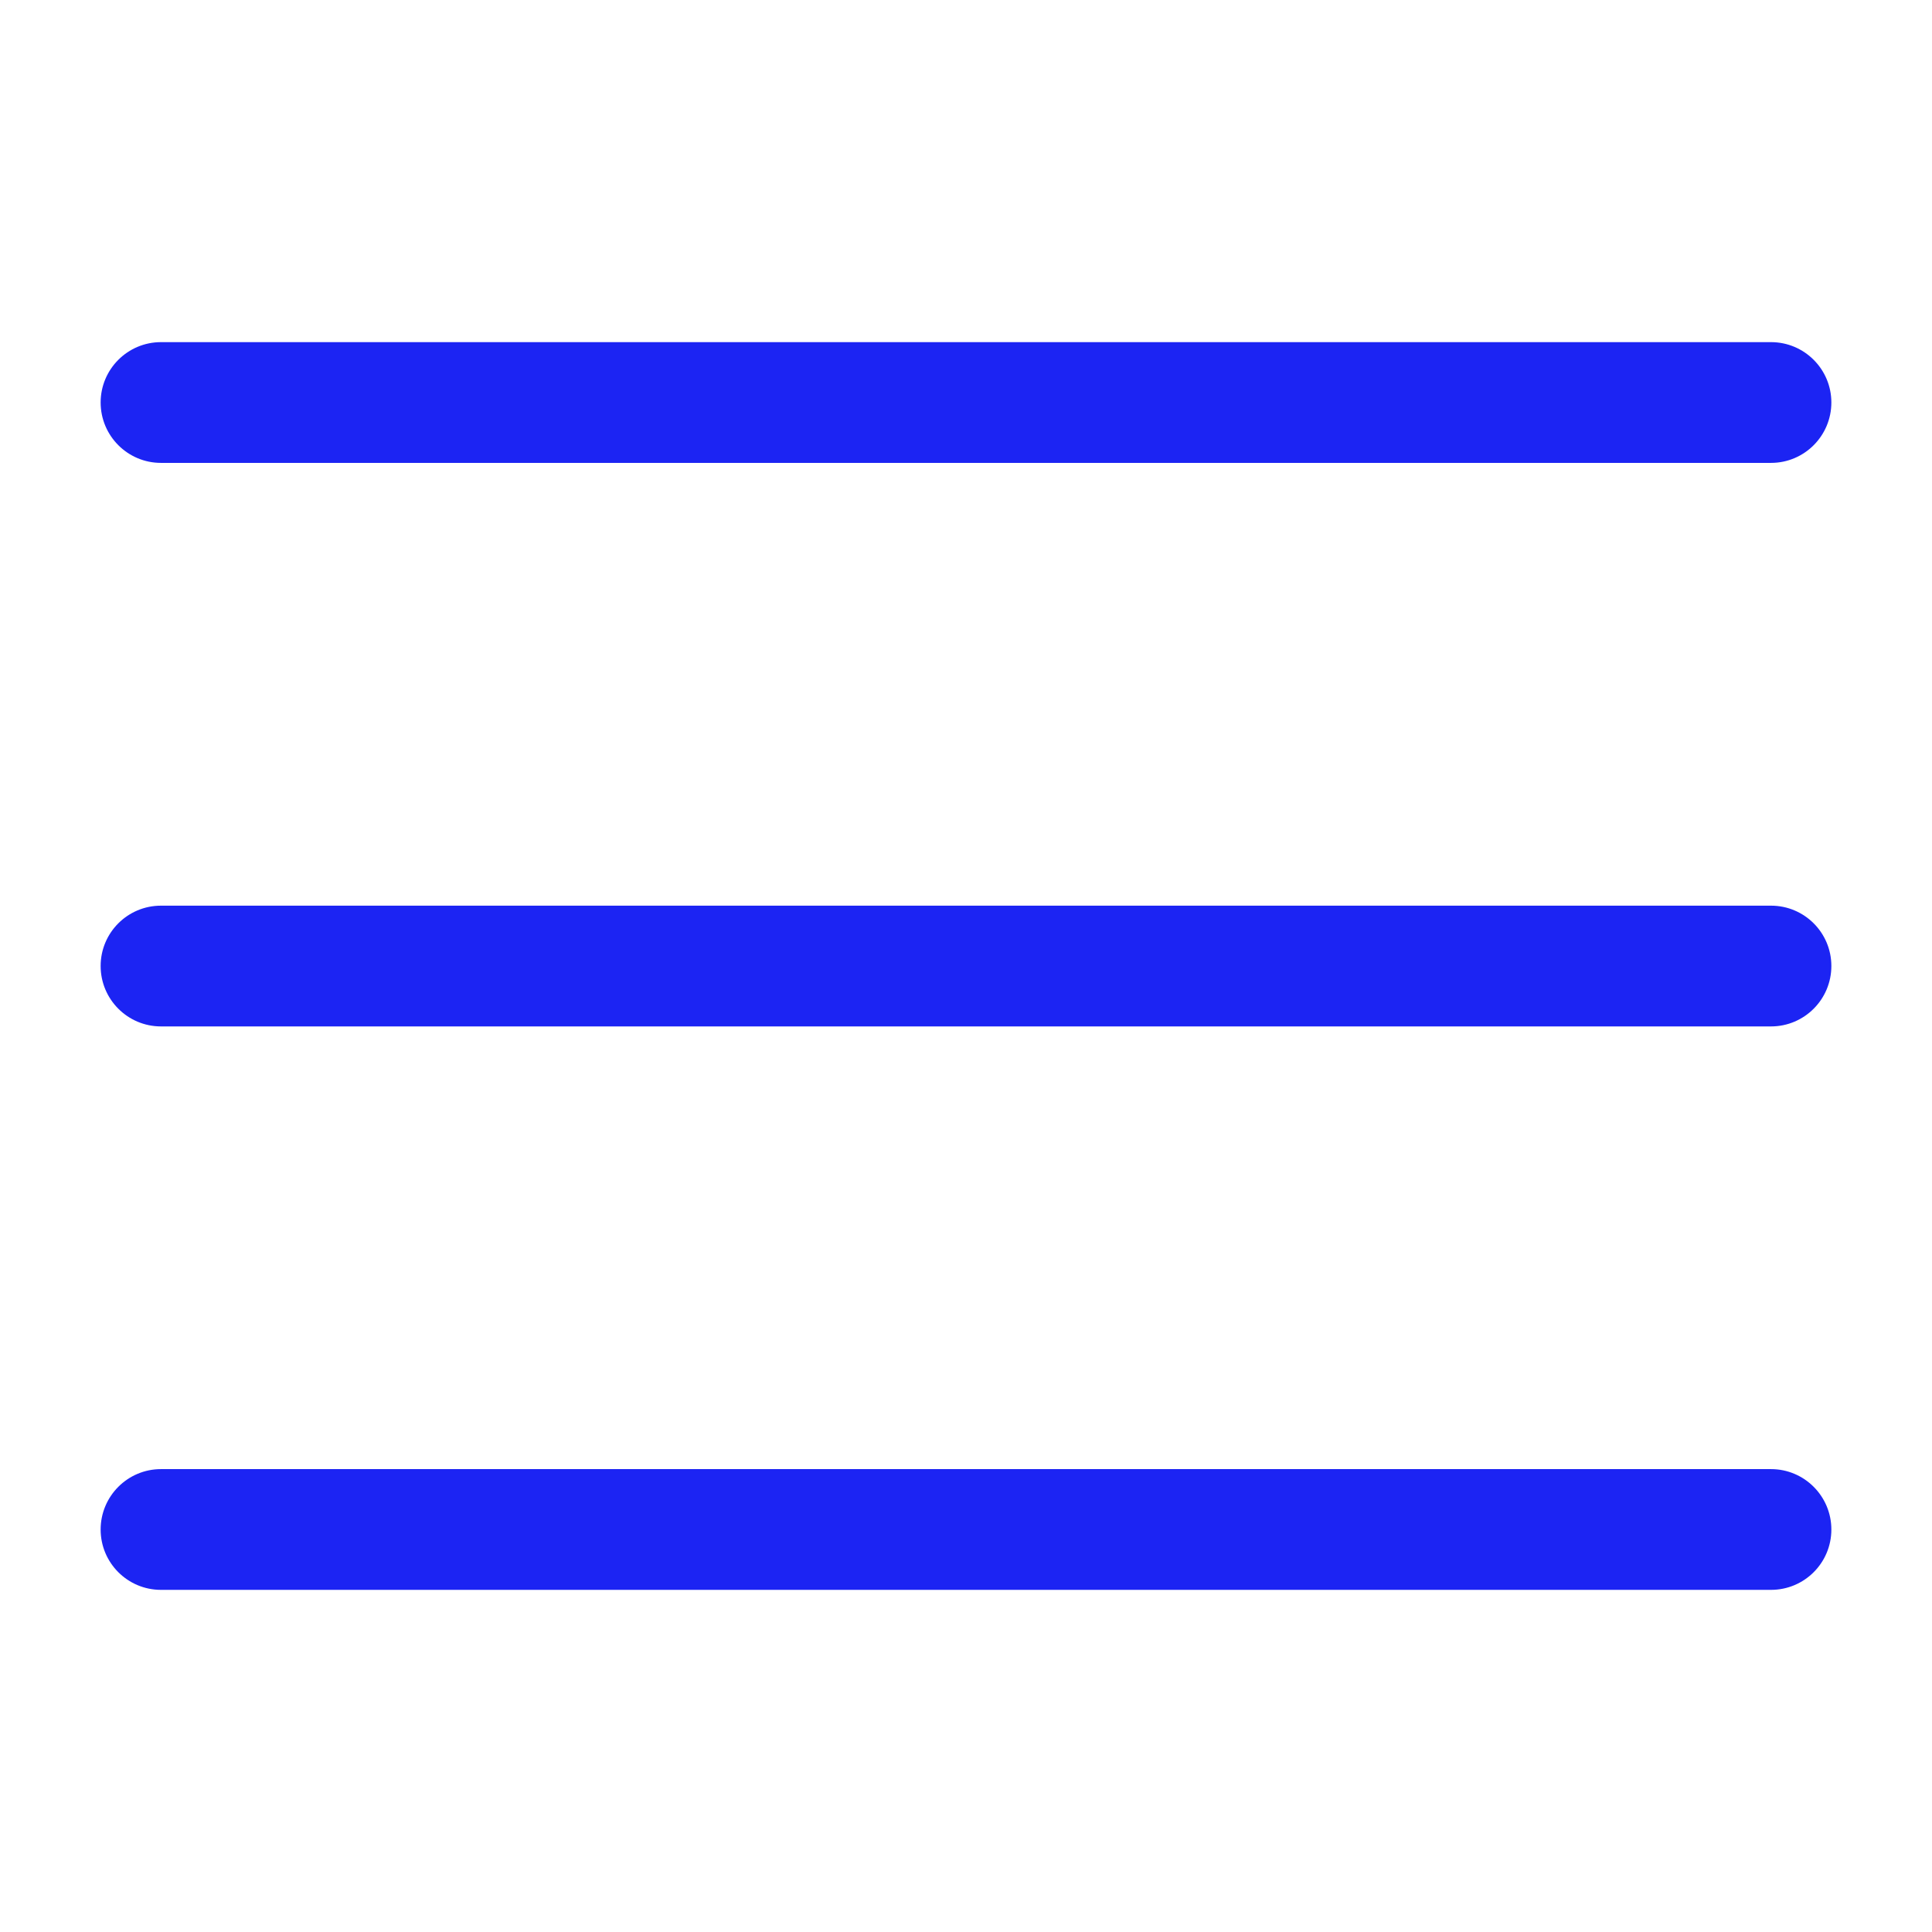 <svg xmlns="http://www.w3.org/2000/svg" width="22" height="22" viewBox="0 0 22 22" fill="none">
  <path fill-rule="evenodd" clip-rule="evenodd" d="M1.146 17.417C1.146 17.037 1.454 16.729 1.833 16.729L20.167 16.729C20.546 16.729 20.854 17.037 20.854 17.417C20.854 17.797 20.546 18.104 20.167 18.104L1.833 18.104C1.454 18.104 1.146 17.797 1.146 17.417Z" fill="#1C24F3"/>
  <path fill-rule="evenodd" clip-rule="evenodd" d="M1.146 11C1.146 10.62 1.454 10.313 1.833 10.313L20.167 10.313C20.546 10.313 20.854 10.62 20.854 11C20.854 11.38 20.546 11.688 20.167 11.688L1.833 11.688C1.454 11.688 1.146 11.38 1.146 11Z" fill="#1C24F3"/>
  <path fill-rule="evenodd" clip-rule="evenodd" d="M1.146 4.583C1.146 4.204 1.454 3.896 1.833 3.896L20.167 3.896C20.546 3.896 20.854 4.204 20.854 4.583C20.854 4.963 20.546 5.271 20.167 5.271L1.833 5.271C1.454 5.271 1.146 4.963 1.146 4.583Z" fill="#1C24F3"/>
</svg>
